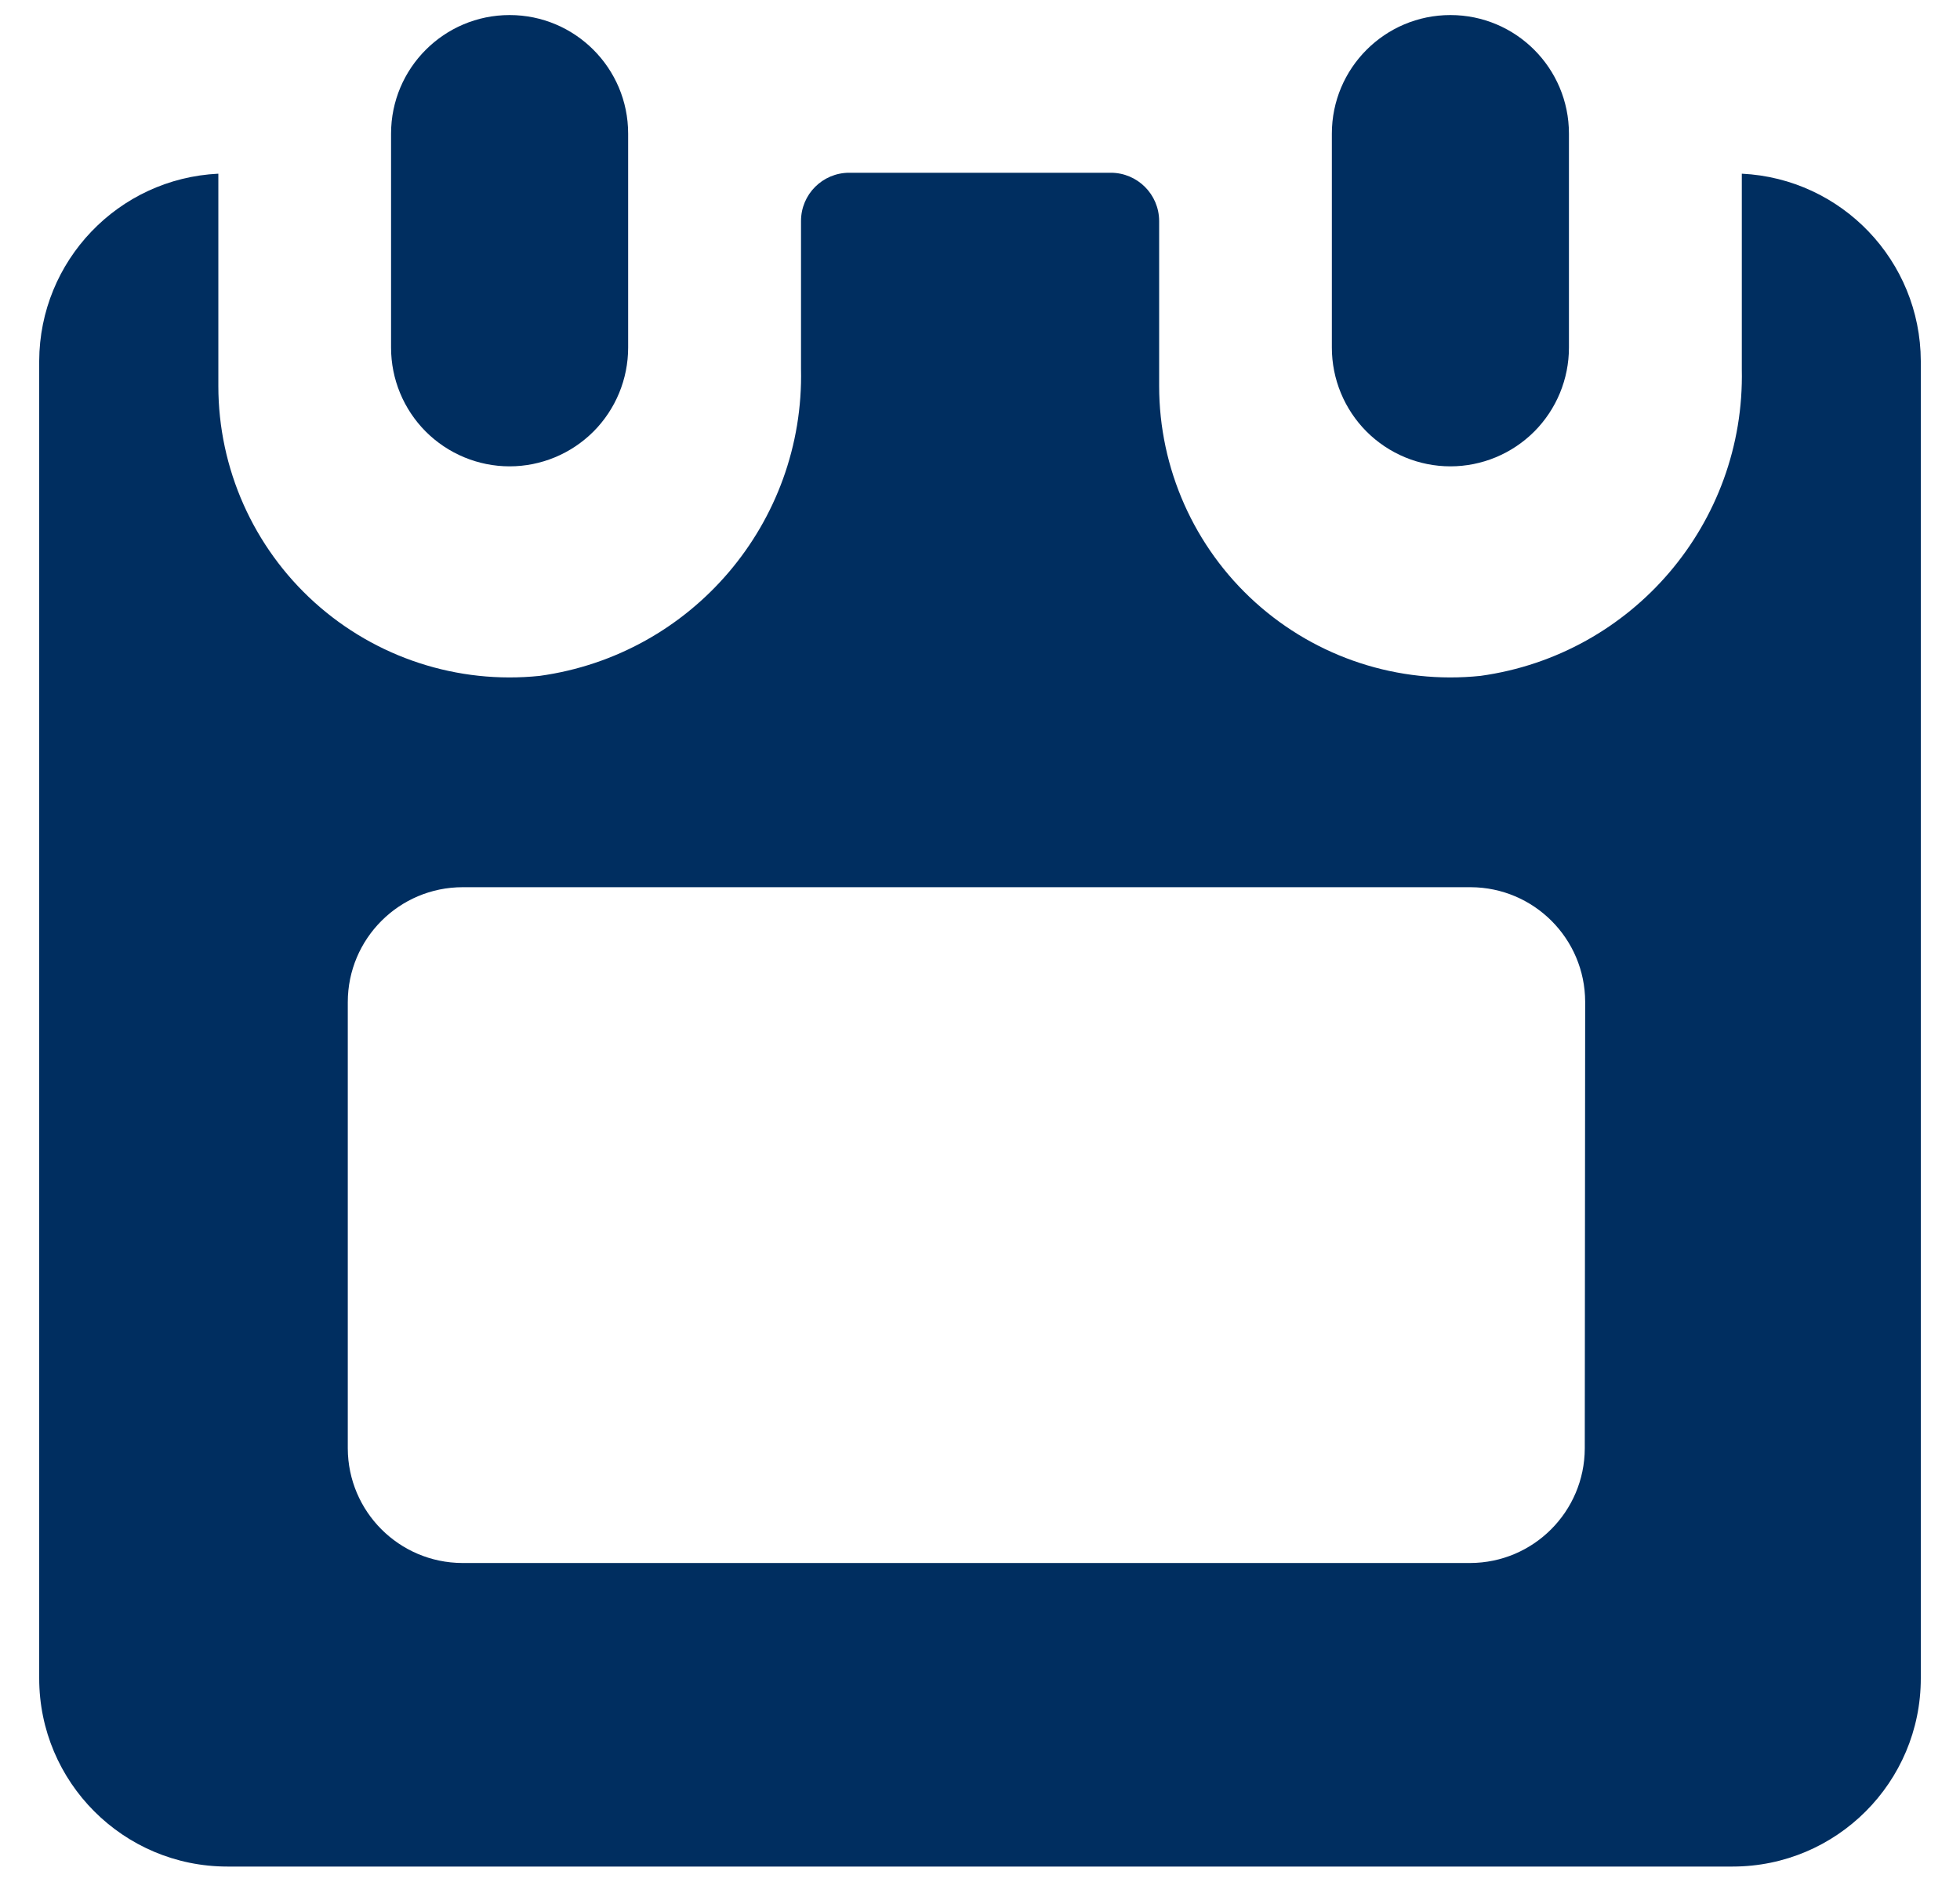 <svg xmlns="http://www.w3.org/2000/svg" width="25" height="24" viewBox="0 0 25 24">
  <g fill="#002E60" fill-rule="evenodd" transform="translate(.5)">
    <path d="M6 5.947C6.401 5.947 6.786 5.787 7.07 5.503 7.353 5.219 7.512 4.834 7.512 4.433L7.512 1.704C7.512.869 6.835.192 6 .192 5.165.192 4.488.869 4.488 1.704L4.488 4.433C4.488 4.834 4.647 5.219 4.93 5.503 5.214 5.787 5.599 5.947 6 5.947L6 5.947zM18 5.947C18.401 5.947 18.786 5.787 19.07 5.503 19.353 5.219 19.512 4.834 19.512 4.433L19.512 1.704C19.512.869 18.835.192 18 .192 17.165.192 16.488.869 16.488 1.704L16.488 4.433C16.488 4.834 16.647 5.219 16.93 5.503 17.214 5.787 17.599 5.947 18 5.947z"/>
    <path d="M21.717,2.215 L21.717,4.709 C21.759,6.669 20.326,8.35 18.384,8.619 C17.337,8.728 16.294,8.387 15.512,7.682 C14.731,6.977 14.285,5.974 14.285,4.922 L14.285,2.818 C14.284,2.478 14.008,2.203 13.668,2.203 L10.332,2.203 C9.992,2.203 9.717,2.478 9.717,2.818 L9.717,4.704 C9.761,6.666 8.328,8.35 6.384,8.619 C5.337,8.728 4.294,8.387 3.512,7.682 C2.731,6.977 2.285,5.974 2.285,4.922 L2.285,2.215 C1.009,2.276 0.005,3.326 0,4.603 L0,21.403 C0,22.728 1.075,23.803 2.4,23.803 L21.6,23.803 C22.925,23.803 24,22.728 24,21.403 L24,4.603 C23.995,3.326 22.992,2.277 21.717,2.215 Z M19.714,18.471 C19.711,19.277 19.059,19.929 18.254,19.932 L5.397,19.932 C4.591,19.929 3.939,19.277 3.936,18.471 L3.936,12.78 C3.936,11.971 4.592,11.314 5.402,11.314 L18.259,11.314 C19.064,11.317 19.717,11.969 19.719,12.775 L19.714,18.471 Z"/>
  </g>
</svg>
